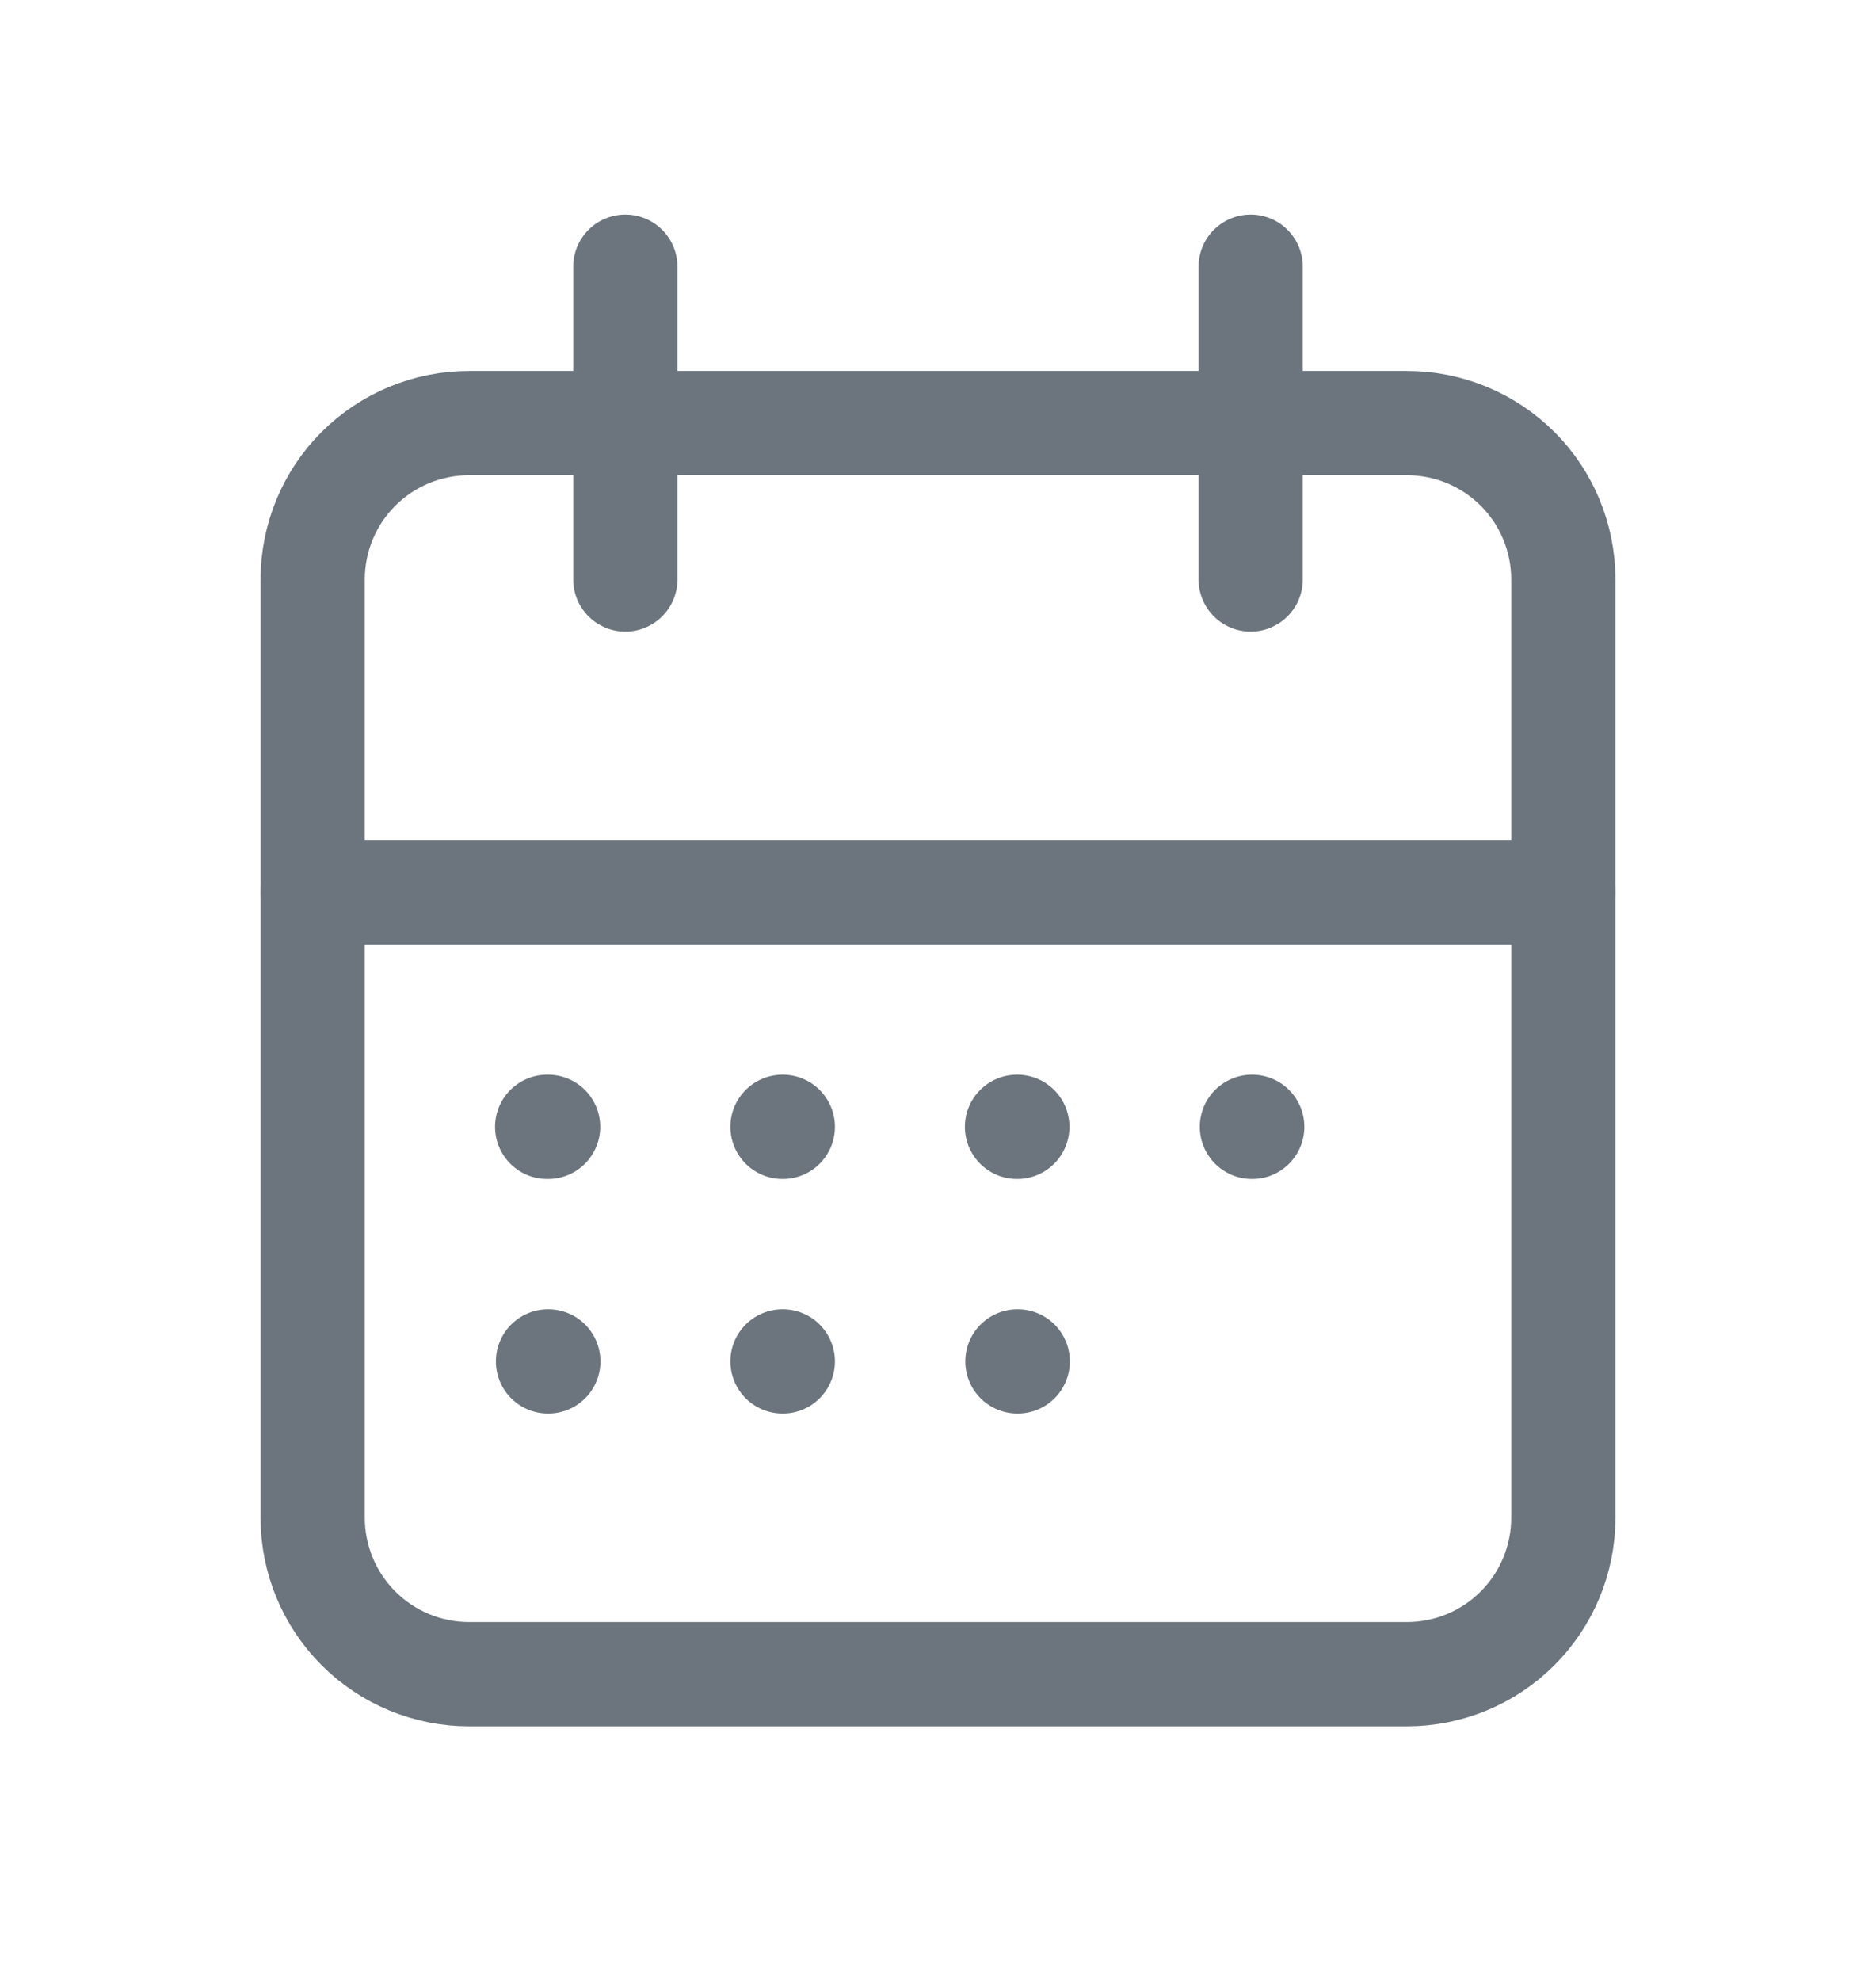 <svg width="18" height="19" viewBox="0 0 18 19" fill="none" xmlns="http://www.w3.org/2000/svg">
<g clipPath="url(#clip0_1305_9523)">
<path d="M3 5.558C3 5.16 3.158 4.778 3.439 4.497C3.721 4.216 4.102 4.058 4.5 4.058H13.5C13.898 4.058 14.279 4.216 14.561 4.497C14.842 4.778 15 5.16 15 5.558V14.558C15 14.955 14.842 15.337 14.561 15.618C14.279 15.9 13.898 16.058 13.5 16.058H4.5C4.102 16.058 3.721 15.9 3.439 15.618C3.158 15.337 3 14.955 3 14.558V5.558Z" stroke="#6C757D" stroke-linecap="round" stroke-linejoin="round"/>
<path d="M12 2.558V5.558" stroke="#6C757D" stroke-linecap="round" stroke-linejoin="round"/>
<path d="M6 2.558V5.558" stroke="#6C757D" stroke-linecap="round" stroke-linejoin="round"/>
<path d="M3 8.558H15" stroke="#6C757D" stroke-linecap="round" stroke-linejoin="round"/>
<path d="M5.25 10.808H5.259" stroke="#6C757D" stroke-linecap="round" stroke-linejoin="round"/>
<path d="M7.508 10.808H7.511" stroke="#6C757D" stroke-linecap="round" stroke-linejoin="round"/>
<path d="M9.758 10.808H9.761" stroke="#6C757D" stroke-linecap="round" stroke-linejoin="round"/>
<path d="M12.012 10.808H12.015" stroke="#6C757D" stroke-linecap="round" stroke-linejoin="round"/>
<path d="M9.762 13.058H9.765" stroke="#6C757D" stroke-linecap="round" stroke-linejoin="round"/>
<path d="M5.258 13.058H5.261" stroke="#6C757D" stroke-linecap="round" stroke-linejoin="round"/>
<path d="M7.508 13.058H7.511" stroke="#6C757D" stroke-linecap="round" stroke-linejoin="round"/>
</g>
<defs>
<clipPath id="clip0_1305_9523">
<rect width="18" height="18" fill="white" transform="translate(0 0.308)"/>
</clipPath>
</defs>
</svg>
